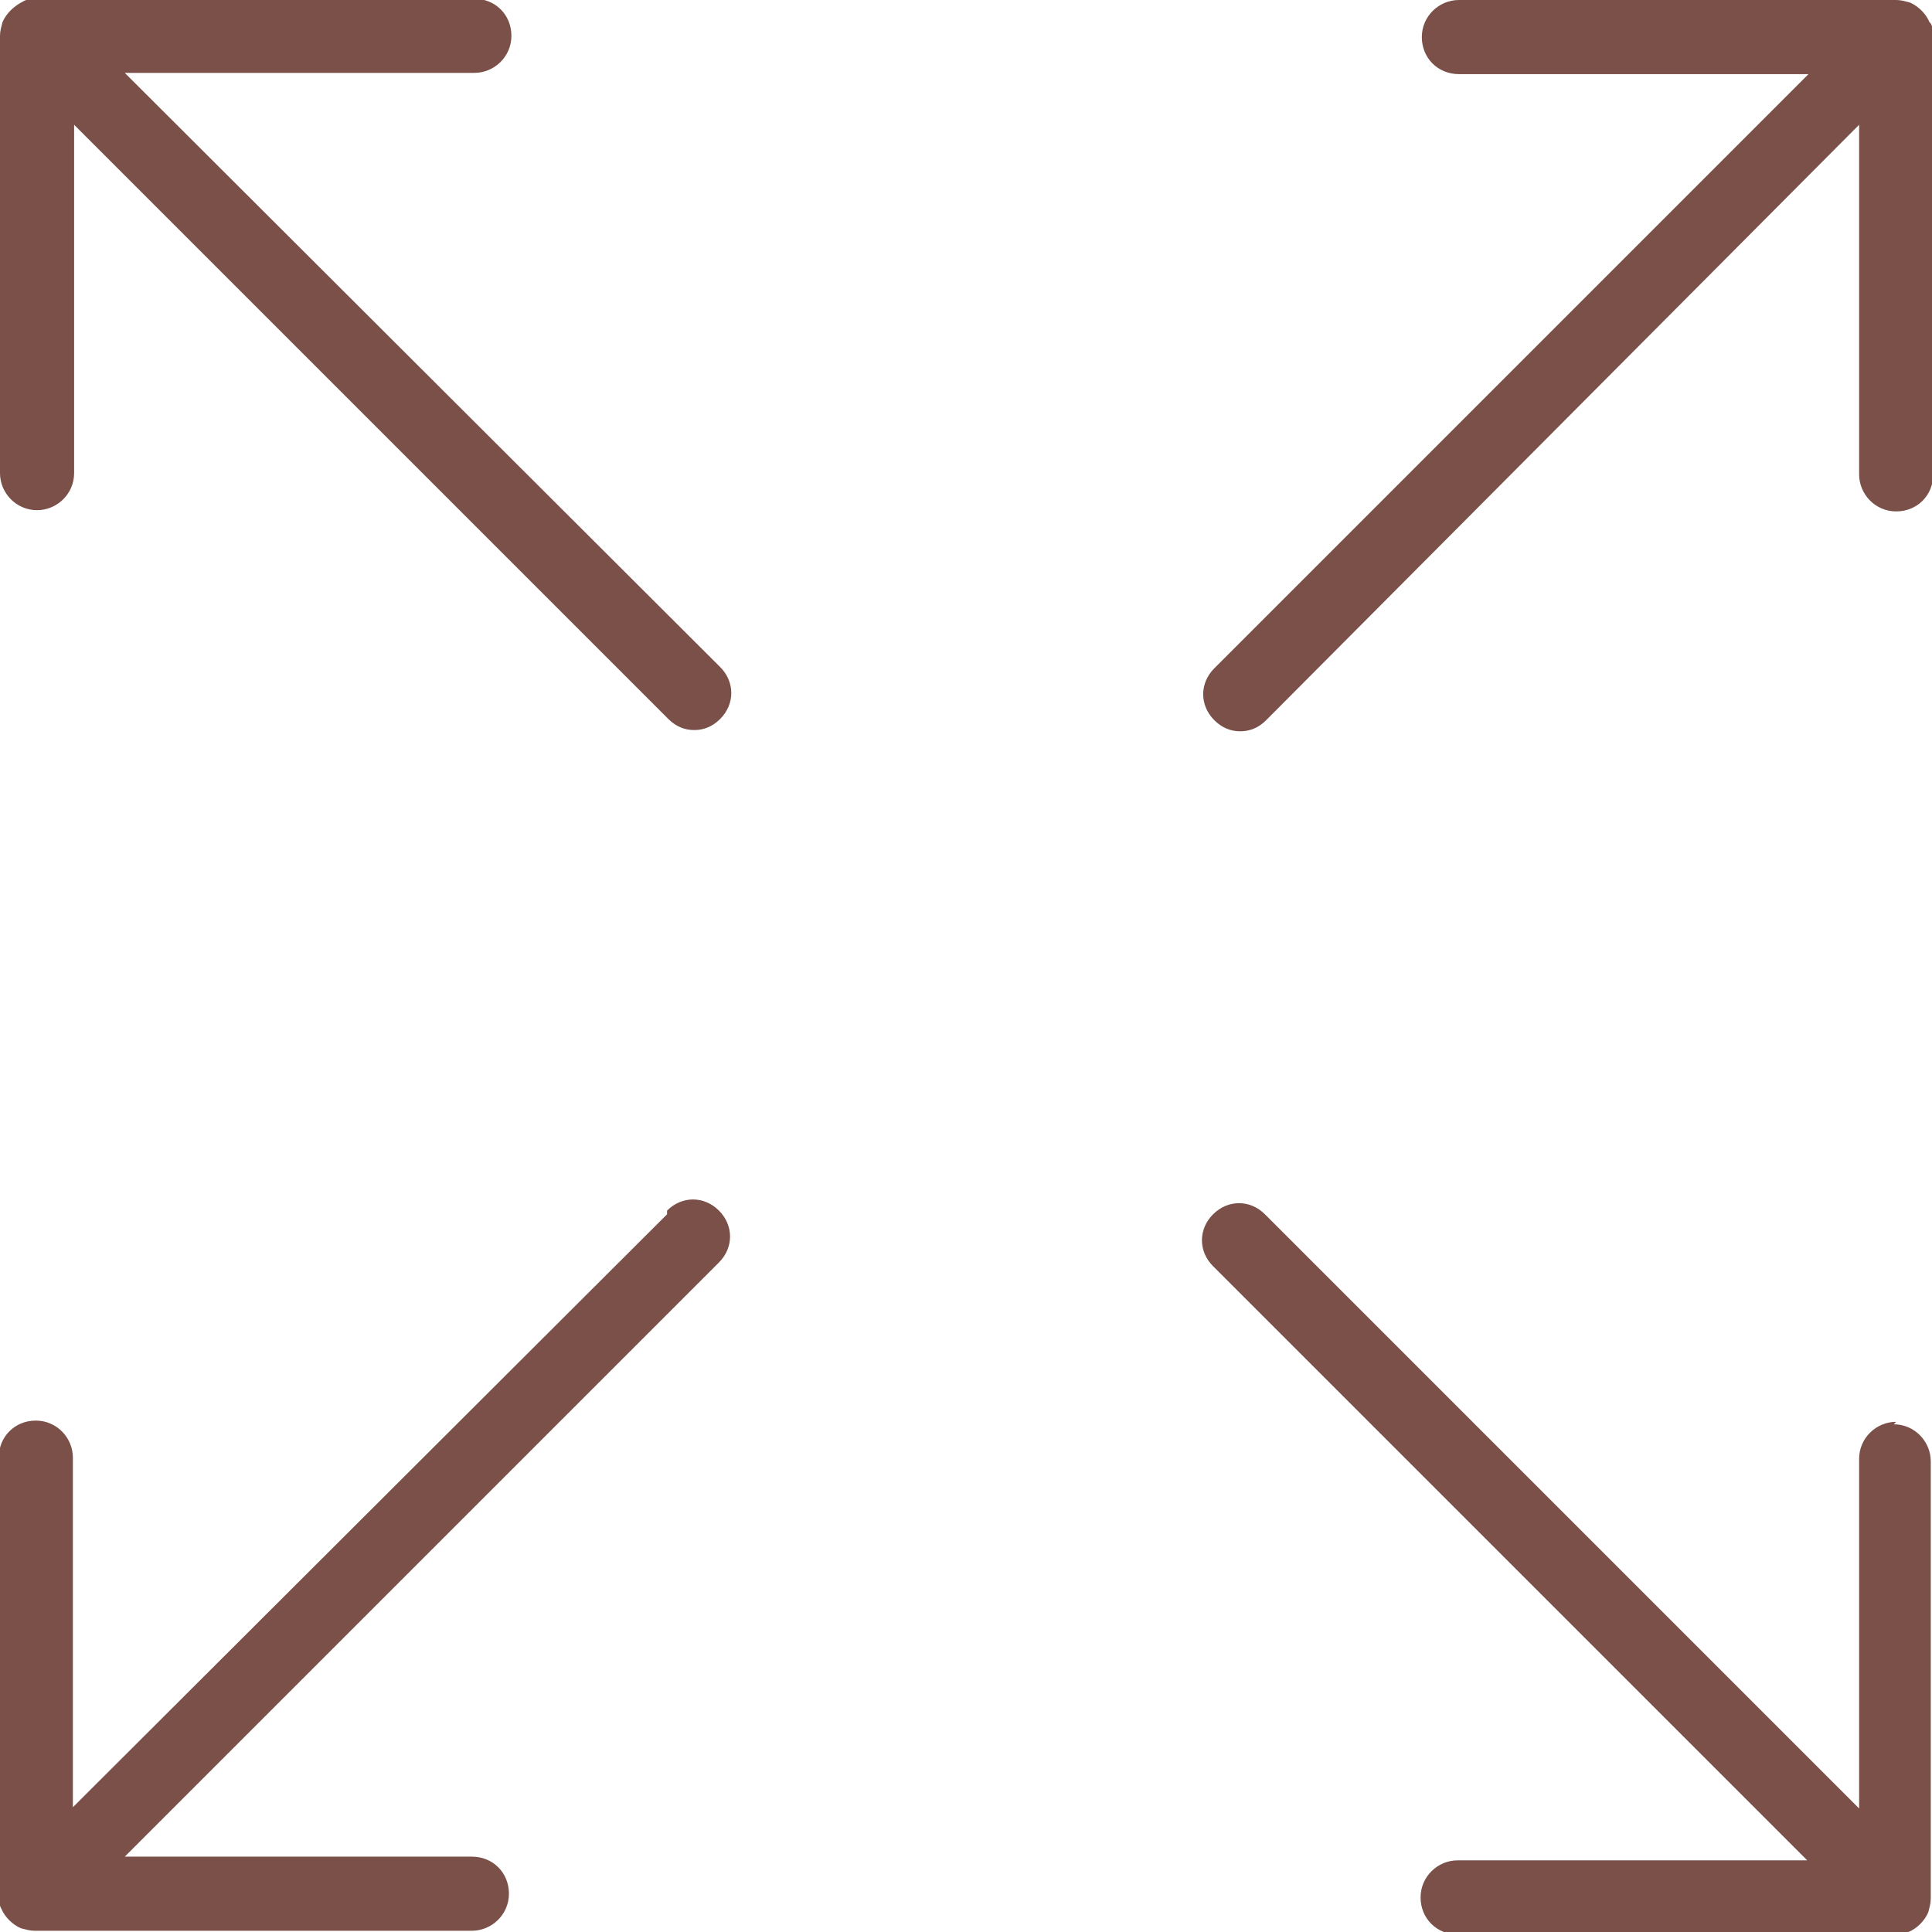 <?xml version="1.0" encoding="UTF-8"?>
<svg id="Layer_2" data-name="Layer 2" xmlns="http://www.w3.org/2000/svg" viewBox="0 0 15.64 15.64">
  <defs>
    <style>
      .cls-1 {
        fill: #7a5049;
        stroke-width: 0px;
      }
    </style>
  </defs>
  <g id="Camada_1" data-name="Camada 1">
    <g>
      <path class="cls-1" d="M15.62.18c-.03-.07-.09-.13-.16-.16-.04-.01-.07-.02-.11-.02h-3.54c-.16,0-.3.13-.3.3s.13.3.3.3h2.83l-4.81,4.81c-.12.12-.12.3,0,.42.06.06.13.09.21.09s.15-.03.21-.09L15.05,1.01v2.83c0,.16.13.3.3.3s.3-.13.3-.3V.3s0-.08-.02-.11Z"/>
      <path class="cls-1" d="M5.4,9.83L.59,14.63v-2.83c0-.16-.13-.3-.3-.3s-.3.13-.3.3v3.54s0,.08.02.11c.03.07.09.13.16.16.04.01.07.02.11.02h3.54c.16,0,.3-.13.3-.3s-.13-.3-.3-.3H1.01l4.81-4.81c.12-.12.12-.3,0-.42s-.3-.12-.42,0Z"/>
      <path class="cls-1" d="M.3,4.13c.16,0,.3-.13.3-.3V1.01l4.81,4.81c.06.06.13.09.21.09s.15-.03.21-.09c.12-.12.12-.3,0-.42L1.01.59h2.83c.16,0,.3-.13.3-.3s-.13-.3-.3-.3H.3s-.08,0-.11.02C.11.05.05.11.02.18c-.01.04-.02.07-.02.11v3.54c0,.16.13.3.3.3Z"/>
      <path class="cls-1" d="M15.35,11.51c-.16,0-.3.13-.3.3v2.83l-4.81-4.81c-.12-.12-.3-.12-.42,0s-.12.3,0,.42l4.81,4.81h-2.83c-.16,0-.3.13-.3.3s.13.3.3.3h3.54s.08,0,.11-.02c.07-.03.13-.09.16-.16.01-.04.02-.07.02-.11v-3.54c0-.16-.13-.3-.3-.3Z"/>
    </g>
  </g>
</svg>